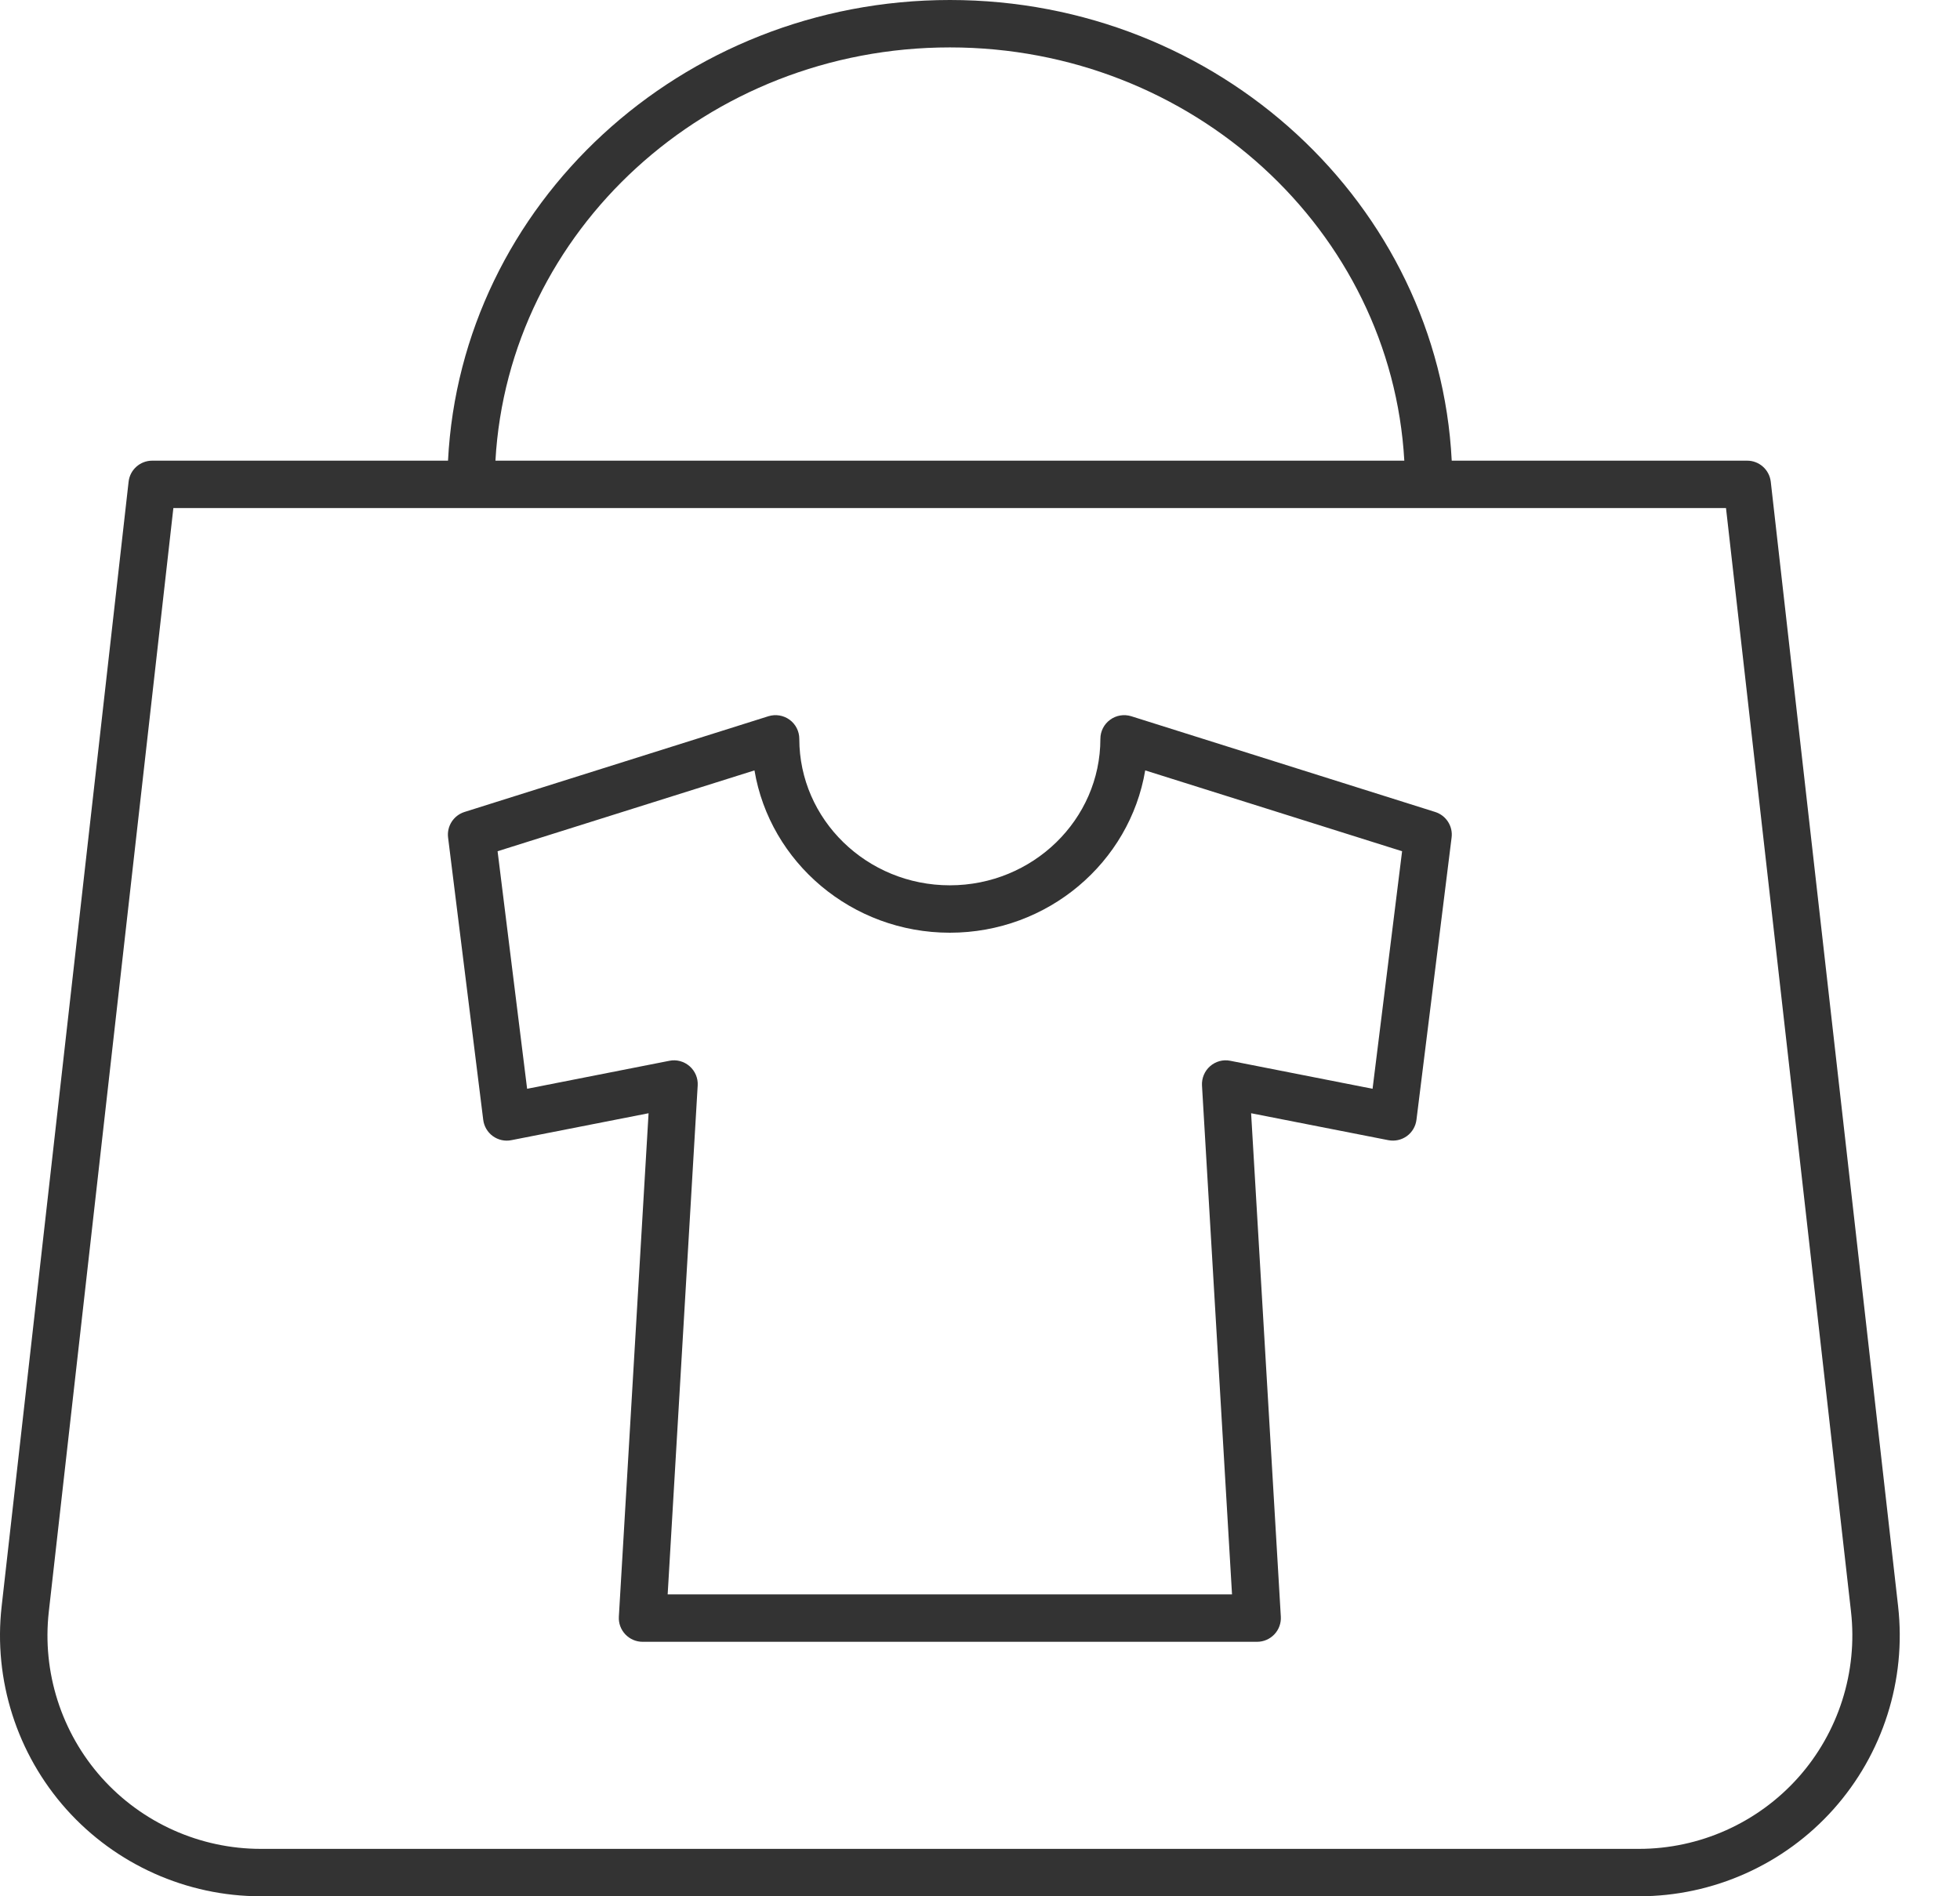 <svg xmlns="http://www.w3.org/2000/svg" fill="none" viewBox="0 0 31 30" height="30" width="31">
<path fill="#333333" d="M28.007 7.621C27.985 7.432 27.825 7.288 27.634 7.288H22.961C22.756 3.237 19.28 0 15.024 0C10.768 0 7.291 3.237 7.086 7.288H2.407C2.216 7.288 2.055 7.432 2.034 7.621L0.026 25.413C-0.106 26.578 0.268 27.748 1.049 28.623C1.831 29.498 2.952 30 4.125 30H25.922C27.096 30 28.218 29.498 28.999 28.623C29.781 27.747 30.153 26.577 30.021 25.411L28.007 7.621ZM15.024 0.75C18.866 0.75 22.006 3.651 22.211 7.288H7.836C8.041 3.651 11.182 0.75 15.024 0.75ZM28.44 28.123C27.8 28.839 26.883 29.25 25.922 29.25H4.125C3.165 29.25 2.248 28.84 1.608 28.124C0.969 27.408 0.664 26.45 0.772 25.497L2.742 8.038H27.299L29.276 25.495C29.384 26.449 29.079 27.407 28.44 28.123Z"></path>
<path fill="#333333" d="M22.7 12.846L17.892 11.331C17.778 11.296 17.654 11.316 17.558 11.387C17.461 11.457 17.404 11.57 17.404 11.689C17.404 12.966 16.336 14.006 15.023 14.006C13.71 14.006 12.642 12.966 12.642 11.689C12.642 11.57 12.585 11.457 12.489 11.387C12.392 11.316 12.268 11.296 12.154 11.331L7.346 12.846C7.174 12.901 7.065 13.07 7.087 13.25L7.643 17.717C7.656 17.82 7.711 17.913 7.795 17.974C7.88 18.035 7.985 18.059 8.088 18.038L10.258 17.612L9.788 25.577C9.782 25.68 9.819 25.781 9.89 25.856C9.961 25.931 10.059 25.974 10.163 25.974H19.883C19.987 25.974 20.085 25.931 20.156 25.856C20.227 25.781 20.264 25.68 20.258 25.577L19.788 17.612L21.958 18.038C22.061 18.058 22.166 18.035 22.251 17.974C22.335 17.913 22.39 17.82 22.403 17.717L22.959 13.25C22.982 13.07 22.872 12.901 22.7 12.846ZM21.709 17.225L19.458 16.782C19.344 16.759 19.227 16.791 19.139 16.868C19.052 16.944 19.005 17.057 19.011 17.172L19.486 25.224H10.56L11.035 17.172C11.042 17.057 10.994 16.944 10.907 16.868C10.819 16.791 10.701 16.759 10.588 16.782L8.337 17.225L7.87 13.467L11.933 12.188C12.177 13.642 13.47 14.756 15.023 14.756C16.576 14.756 17.869 13.642 18.113 12.188L22.176 13.467L21.709 17.225Z"></path>
</svg>
